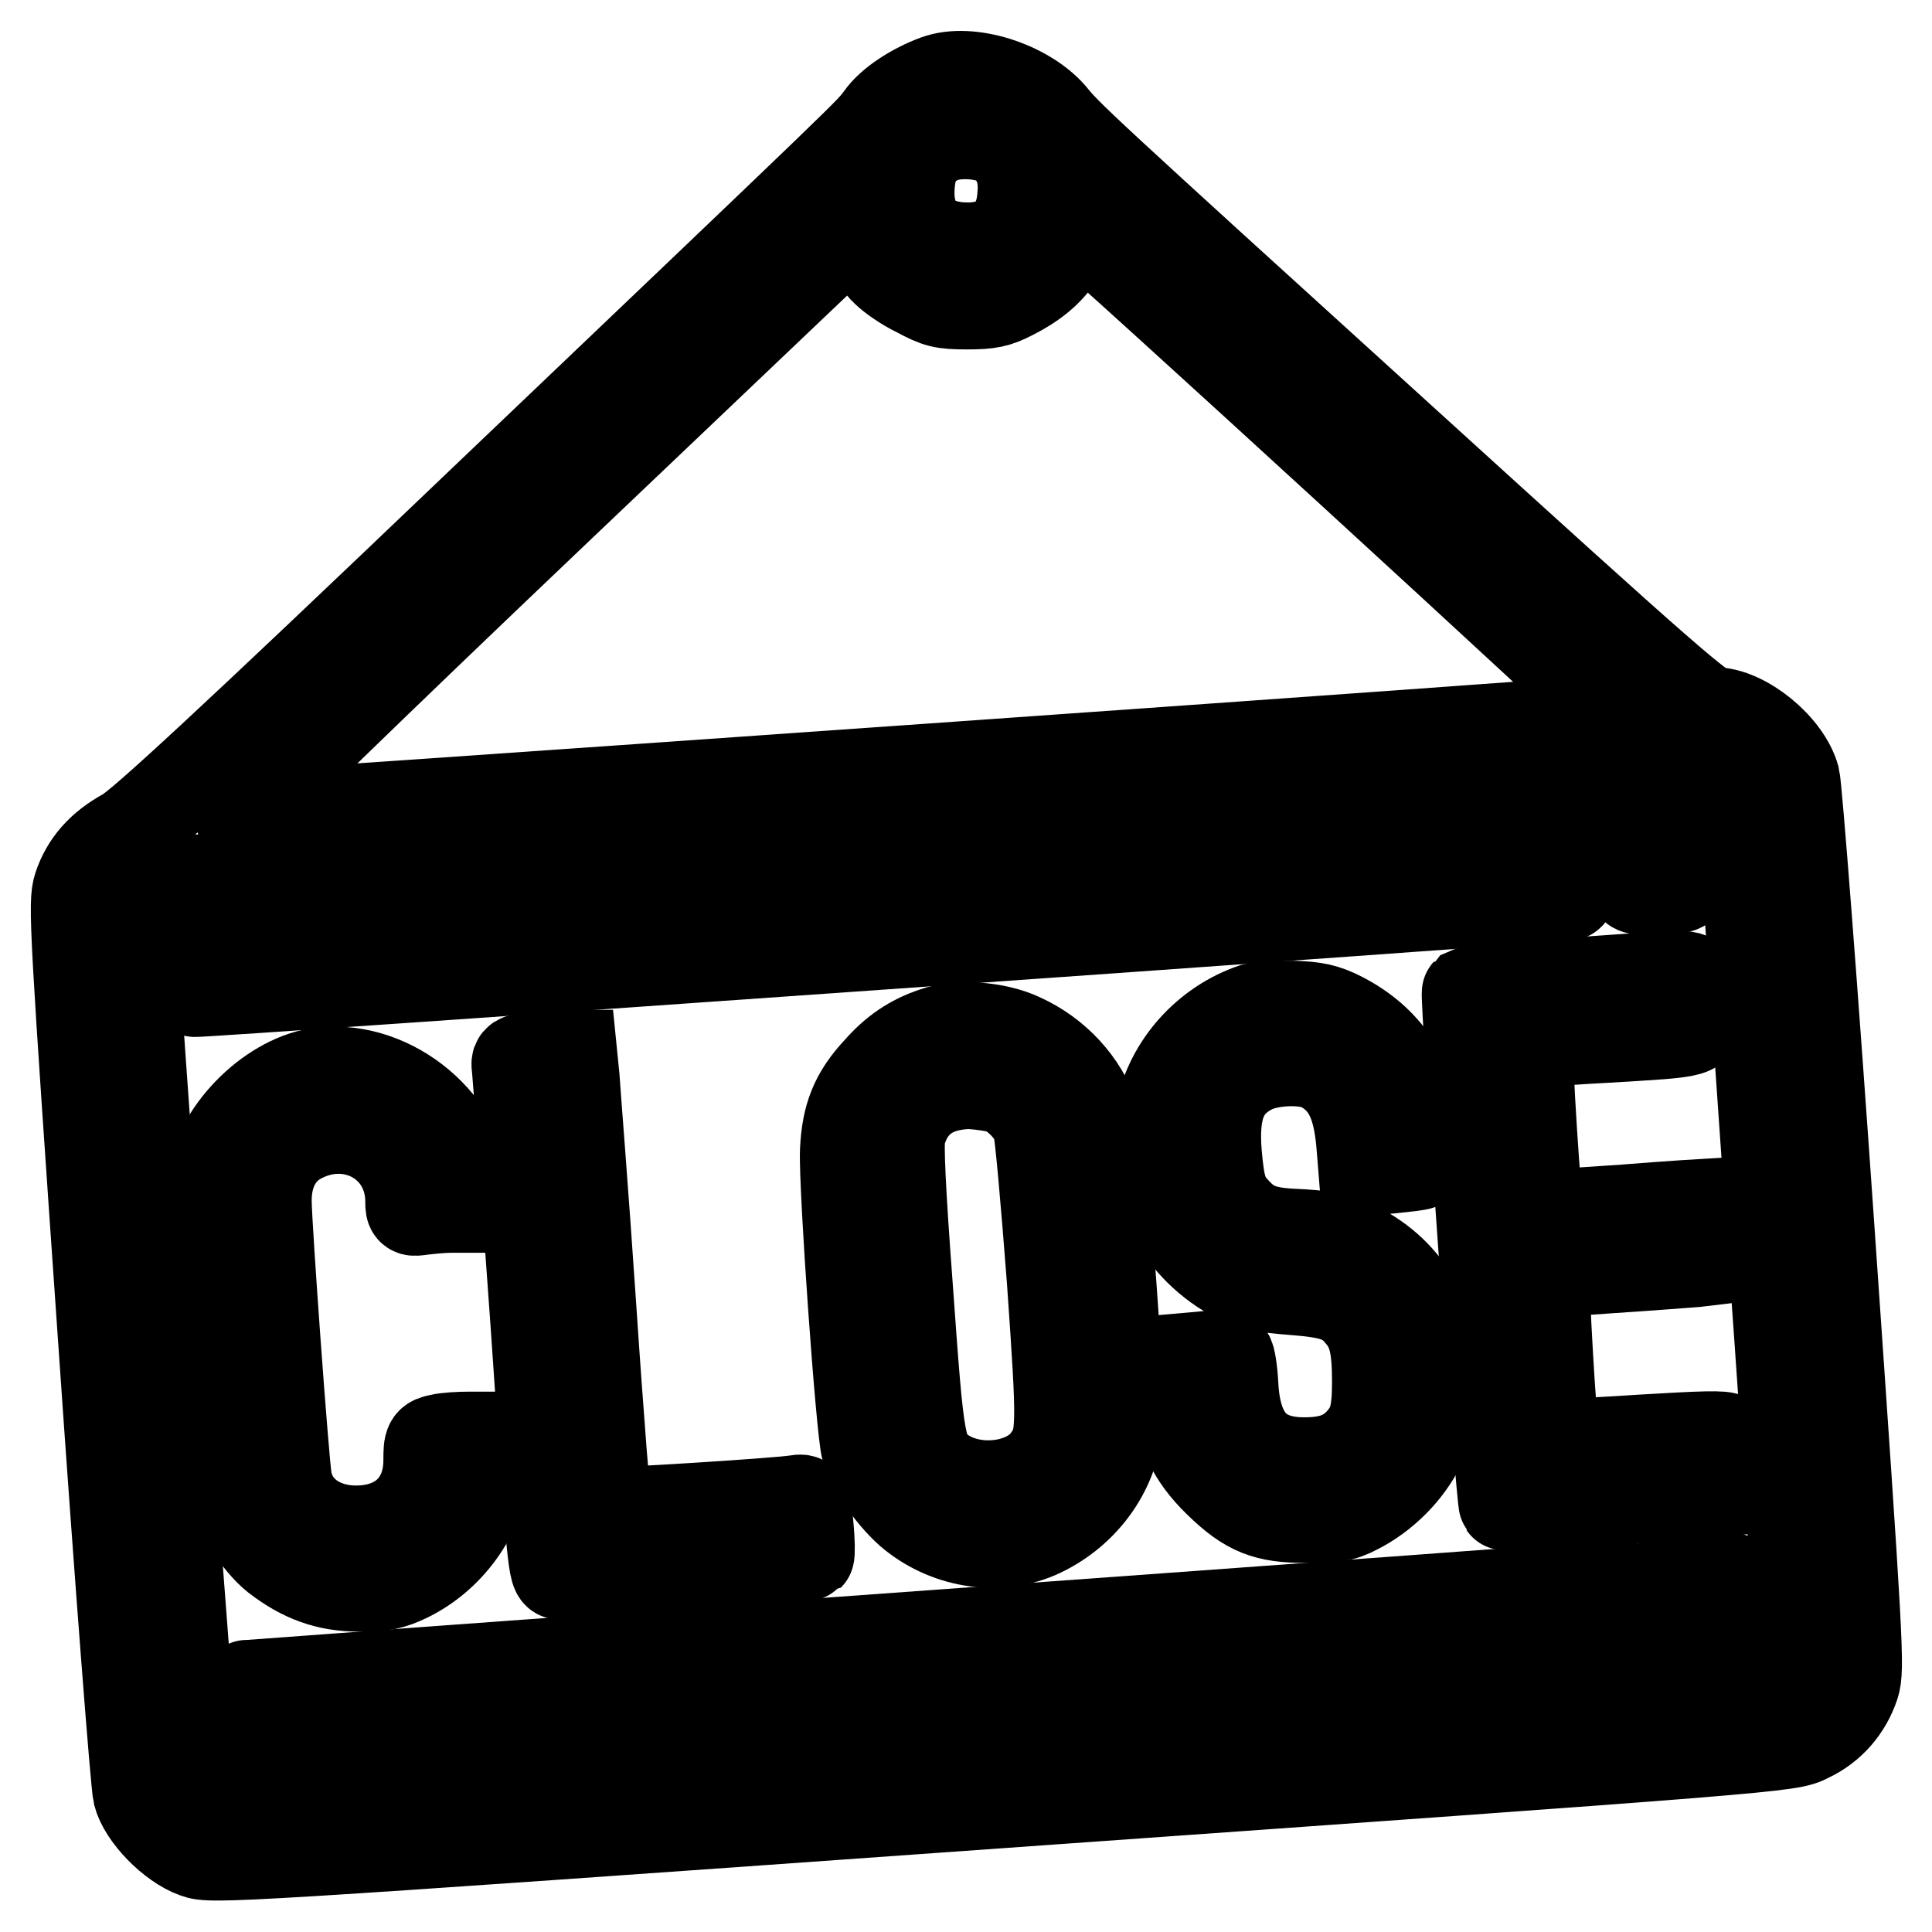 <?xml version="1.0" encoding="utf-8"?>
<!-- Svg Vector Icons : http://www.onlinewebfonts.com/icon -->
<!DOCTYPE svg PUBLIC "-//W3C//DTD SVG 1.1//EN" "http://www.w3.org/Graphics/SVG/1.1/DTD/svg11.dtd">
<svg version="1.1" xmlns="http://www.w3.org/2000/svg" xmlns:xlink="http://www.w3.org/1999/xlink" x="0px" y="0px" viewBox="0 0 256 256" enable-background="new 0 0 256 256" xml:space="preserve">
<g><g><g><path stroke-width="12" fill-opacity="0" stroke="#000000"  d="M124.1,10.6c-3,1.1-6.1,3.1-7.4,5c-1.6,2.1,0.4,0.2-53.1,51.2c-33.9,32.4-44.8,42.4-46.9,43.6c-3.3,1.8-5.3,4.1-6.3,7.1c-0.7,2.1-0.5,5.4,3.3,60.1c2.2,31.9,4.3,58.9,4.6,60.1c0.7,2.8,4.5,6.7,7.6,7.8c2.1,0.8,4.4,0.7,106.7-6.6c104-7.4,104.5-7.4,107-8.7c3-1.4,5.1-3.9,6.1-6.9c0.7-2.1,0.5-5.4-3.3-60.2c-2.2-31.8-4.3-58.8-4.6-60c-1.1-4.1-6.7-8.7-10.7-8.7c-1.4,0-6-4-41.3-36.1c-43.5-39.5-44.3-40.3-46.5-43C135.9,11.4,128.5,9,124.1,10.6z M132.7,18.9c2.1,1.6,3.1,3.9,2.8,7c-0.3,4.8-3.1,7.2-8.1,6.9c-4.8-0.3-7.2-3.1-6.9-8.1c0.2-3.1,1.2-4.9,3.7-6.2C126.4,17.3,130.8,17.6,132.7,18.9z M117.4,35.9c0.7,0.7,2.5,2,4.2,2.8c2.6,1.4,3.3,1.6,6.5,1.6c3,0,4-0.2,6.1-1.3c3.5-1.8,5.5-3.7,7.1-6.8c0.8-1.4,1.5-2.6,1.6-2.5c1.2,0.6,72,65.5,71.6,65.6c-1.5,0.3-182.1,13-182.7,12.9c-0.3-0.1,17.9-17.8,40.6-39.4l41.2-39.2l1.3,2.4C115.5,33.5,116.6,35.2,117.4,35.9z M229.7,103.1c0.5,0.5,1,1.2,1,1.5c0,0.3,1.9,26.7,4.1,58.6c3.1,43.4,4,58.2,3.6,59.1c-0.3,0.7-1.1,1.2-2.3,1.5c-2.7,0.7-207,15.1-208.5,14.7c-0.7-0.2-1.5-0.8-1.7-1.4c-0.4-0.9-8.6-112.8-8.6-116.9c0-0.7,0.4-1.8,0.9-2.3c0.8-1,2.6-1.1,102.5-8.4c55.9-4,103.1-7.3,104.9-7.4C228.2,102.1,228.9,102.3,229.7,103.1z"/><path stroke-width="12" fill-opacity="0" stroke="#000000"  d="M216.7,110.6c-0.9,0.2-1.1,2.8-0.6,5.8c0.3,1.5,0.3,1.5,3.2,1.5c1.6,0,3.2-0.2,3.5-0.4c0.4-0.2,0.6-1.3,0.5-3.7l-0.1-3.3l-2.9-0.1C218.8,110.4,217.1,110.5,216.7,110.6z"/><path stroke-width="12" fill-opacity="0" stroke="#000000"  d="M116.1,117.7c-48.5,3.5-88.7,6.3-89.5,6.3l-1.4,0l0.2,3.6c0.1,2,0.3,3.7,0.4,3.8c0.2,0.2,181.2-12.6,182.1-12.8c0.3-0.1,0.4-1.7,0.3-3.8l-0.2-3.6l-2,0C205,111.3,164.5,114.2,116.1,117.7z"/><path stroke-width="12" fill-opacity="0" stroke="#000000"  d="M206.3,130.4c-6.4,0.5-11.7,1-11.9,1.1c-0.3,0.3,4.5,67.5,4.9,67.9c0.2,0.3,19-0.9,26.9-1.6l3-0.3v-3.2c0-1.7-0.2-3.4-0.4-3.7c-0.2-0.4-3.2-0.3-11.5,0.2c-7.5,0.5-11.2,0.6-11.3,0.3c-0.4-1.3-1.6-22-1.3-22.2c0.2-0.2,4.2-0.6,8.9-0.9c4.7-0.3,9.7-0.7,11.1-0.8l2.5-0.3l-0.3-3.7c-0.1-2-0.3-3.6-0.3-3.7c0,0-5.1,0.3-11.3,0.8c-6.2,0.4-11.3,0.8-11.4,0.7c-0.3-0.3-1.7-21.6-1.4-22.3c0.2-0.5,2.4-0.8,10-1.2c13.2-0.8,12.4-0.6,12.4-3.6c0-4.5-0.1-4.6-3.8-4.6C219.4,129.5,212.7,129.9,206.3,130.4z"/><path stroke-width="12" fill-opacity="0" stroke="#000000"  d="M166.2,133.6c-6.3,2.1-11.2,7.6-12.4,13.9c-0.7,3.7,0.1,10.3,1.7,13.6c1.6,3.2,4.8,6.4,8.4,8.2c2.1,1,3.5,1.3,7.4,1.6c5.3,0.4,7.1,1,9,3.3c1.7,2,2.2,4.2,2.2,8.9c0,4.4-0.5,6-2.3,8c-1.8,1.9-3.9,2.7-7.4,2.7c-6,0-9-3.2-9.4-10.1c-0.1-2.1-0.4-3.9-0.6-4c-0.2-0.1-2-0.1-3.8,0.1l-3.4,0.3l0.3,4c0.4,5.4,2,8.8,5.6,12.3c3.9,3.8,6.3,4.7,11.6,4.7c3.6,0,4.7-0.1,6.6-1.1c3.6-1.8,6.8-5,8.5-8.5c1.3-2.7,1.6-3.8,1.7-7.3c0.4-8.9-3.1-15.4-10.2-19c-2.2-1.1-4-1.5-8.6-1.7c-3.7-0.2-5.5-0.9-7.4-3c-1.7-1.8-2.1-3.1-2.5-7.6c-0.5-6.1,0.8-9.3,4.7-11.3c2.4-1.2,7-1.4,9.2-0.3c3.3,1.8,4.8,4.6,5.3,10.1l0.3,3.7l3.6-0.3c2-0.2,3.7-0.4,3.8-0.5c0,0-0.1-2.1-0.3-4.4c-0.8-7.1-4.1-12.1-10.2-15.2c-2-1-3.3-1.3-6.3-1.4C169.1,133.3,166.9,133.4,166.2,133.6z"/><path stroke-width="12" fill-opacity="0" stroke="#000000"  d="M123.8,136.8c-3,1-5.3,2.6-7.4,5c-3.1,3.3-4.2,6.2-4.4,10.7c-0.2,4.6,2.1,37,2.8,39.5c0.7,2.5,3.7,6.7,6.2,8.7c4.9,3.9,11.6,4.8,16.9,2.3c5.9-2.8,9.9-8.5,10.2-14.7c0.3-5.5-2.2-37.6-3.1-40.2c-1.6-4.6-5.1-8.4-9.7-10.5C131.9,136,126.8,135.7,123.8,136.8z M132.9,144.3c1.9,0.8,3.9,2.9,4.6,4.8c0.3,0.8,1.1,10,1.9,20.4c1.4,20,1.4,21.1-0.6,23.9c-2.7,3.8-9.7,4.6-13.9,1.7c-3-2.1-3.1-3.1-4.6-24c-1-13.3-1.3-19.7-1-20.8c1.2-4.4,4.3-6.6,9.2-6.7C130.1,143.7,132.1,144,132.9,144.3z"/><path stroke-width="12" fill-opacity="0" stroke="#000000"  d="M69.6,140.2c-1.1,0.2-1.2,0.4-1.1,1.2c0.1,0.6,1.2,15.9,2.5,34.1c2.2,32.2,2.3,33.1,3.2,33.1c2.8,0,32.8-2.3,33-2.5c0.1-0.1,0.1-1.9-0.1-3.9c-0.3-3.5-0.4-3.6-1.6-3.4c-2.3,0.4-24.9,1.8-25.1,1.6c-0.1-0.1-1.1-12.4-2.1-27.4c-1-14.9-2.1-28.5-2.2-30.2l-0.3-3l-2.4,0C72.1,140,70.4,140.1,69.6,140.2z"/><path stroke-width="12" fill-opacity="0" stroke="#000000"  d="M42,142.2c-6.4,1.1-13.1,7.9-14,14.5c-0.4,2.3,1.9,36.4,2.7,40.2c0.6,3,3.5,7.5,5.9,9.4c3.5,2.7,6.8,3.9,11,3.9c3.2,0,4.2-0.2,6.5-1.3c5.8-2.9,9.8-8.8,10.3-15.2l0.2-3.3h-2.4c-1.3,0-3.1,0.1-3.9,0.3c-1.4,0.3-1.5,0.4-1.5,2.8c0,5.3-3.3,8.9-8.6,9.3c-5.2,0.4-9.4-2.3-10.2-6.7c-0.4-2.1-2.7-33.8-2.7-37c0-3.6,1.4-6.4,4-8c7-4.1,15.1,0.3,15.1,8.1c0,1.3,0.1,1.3,1.5,1.1c0.8-0.1,2.6-0.3,3.9-0.3h2.4l-0.3-2.5C60.7,148.1,51.2,140.8,42,142.2z"/><path stroke-width="12" fill-opacity="0" stroke="#000000"  d="M225.5,209.4l-2.5,0.2v3.5c0,2,0.2,3.6,0.4,3.8c0.2,0.1,2,0.1,3.8,0l3.4-0.3v-2c0-1.1-0.1-2.8-0.3-3.8c-0.2-1.4-0.5-1.8-1.3-1.7C228.5,209.2,226.9,209.3,225.5,209.4z"/><path stroke-width="12" fill-opacity="0" stroke="#000000"  d="M123.5,216.7c-49.9,3.6-90.7,6.6-90.8,6.6c-0.1,0-0.1,1.6-0.1,3.4c0,2.5,0.2,3.4,0.7,3.6c0.6,0.2,172.7-11.7,179.6-12.5l2.5-0.2v-2.3c0-2.7-0.5-5.3-0.9-5.3C214.3,210.1,173.3,213.1,123.5,216.7z"/></g></g></g>
</svg>
